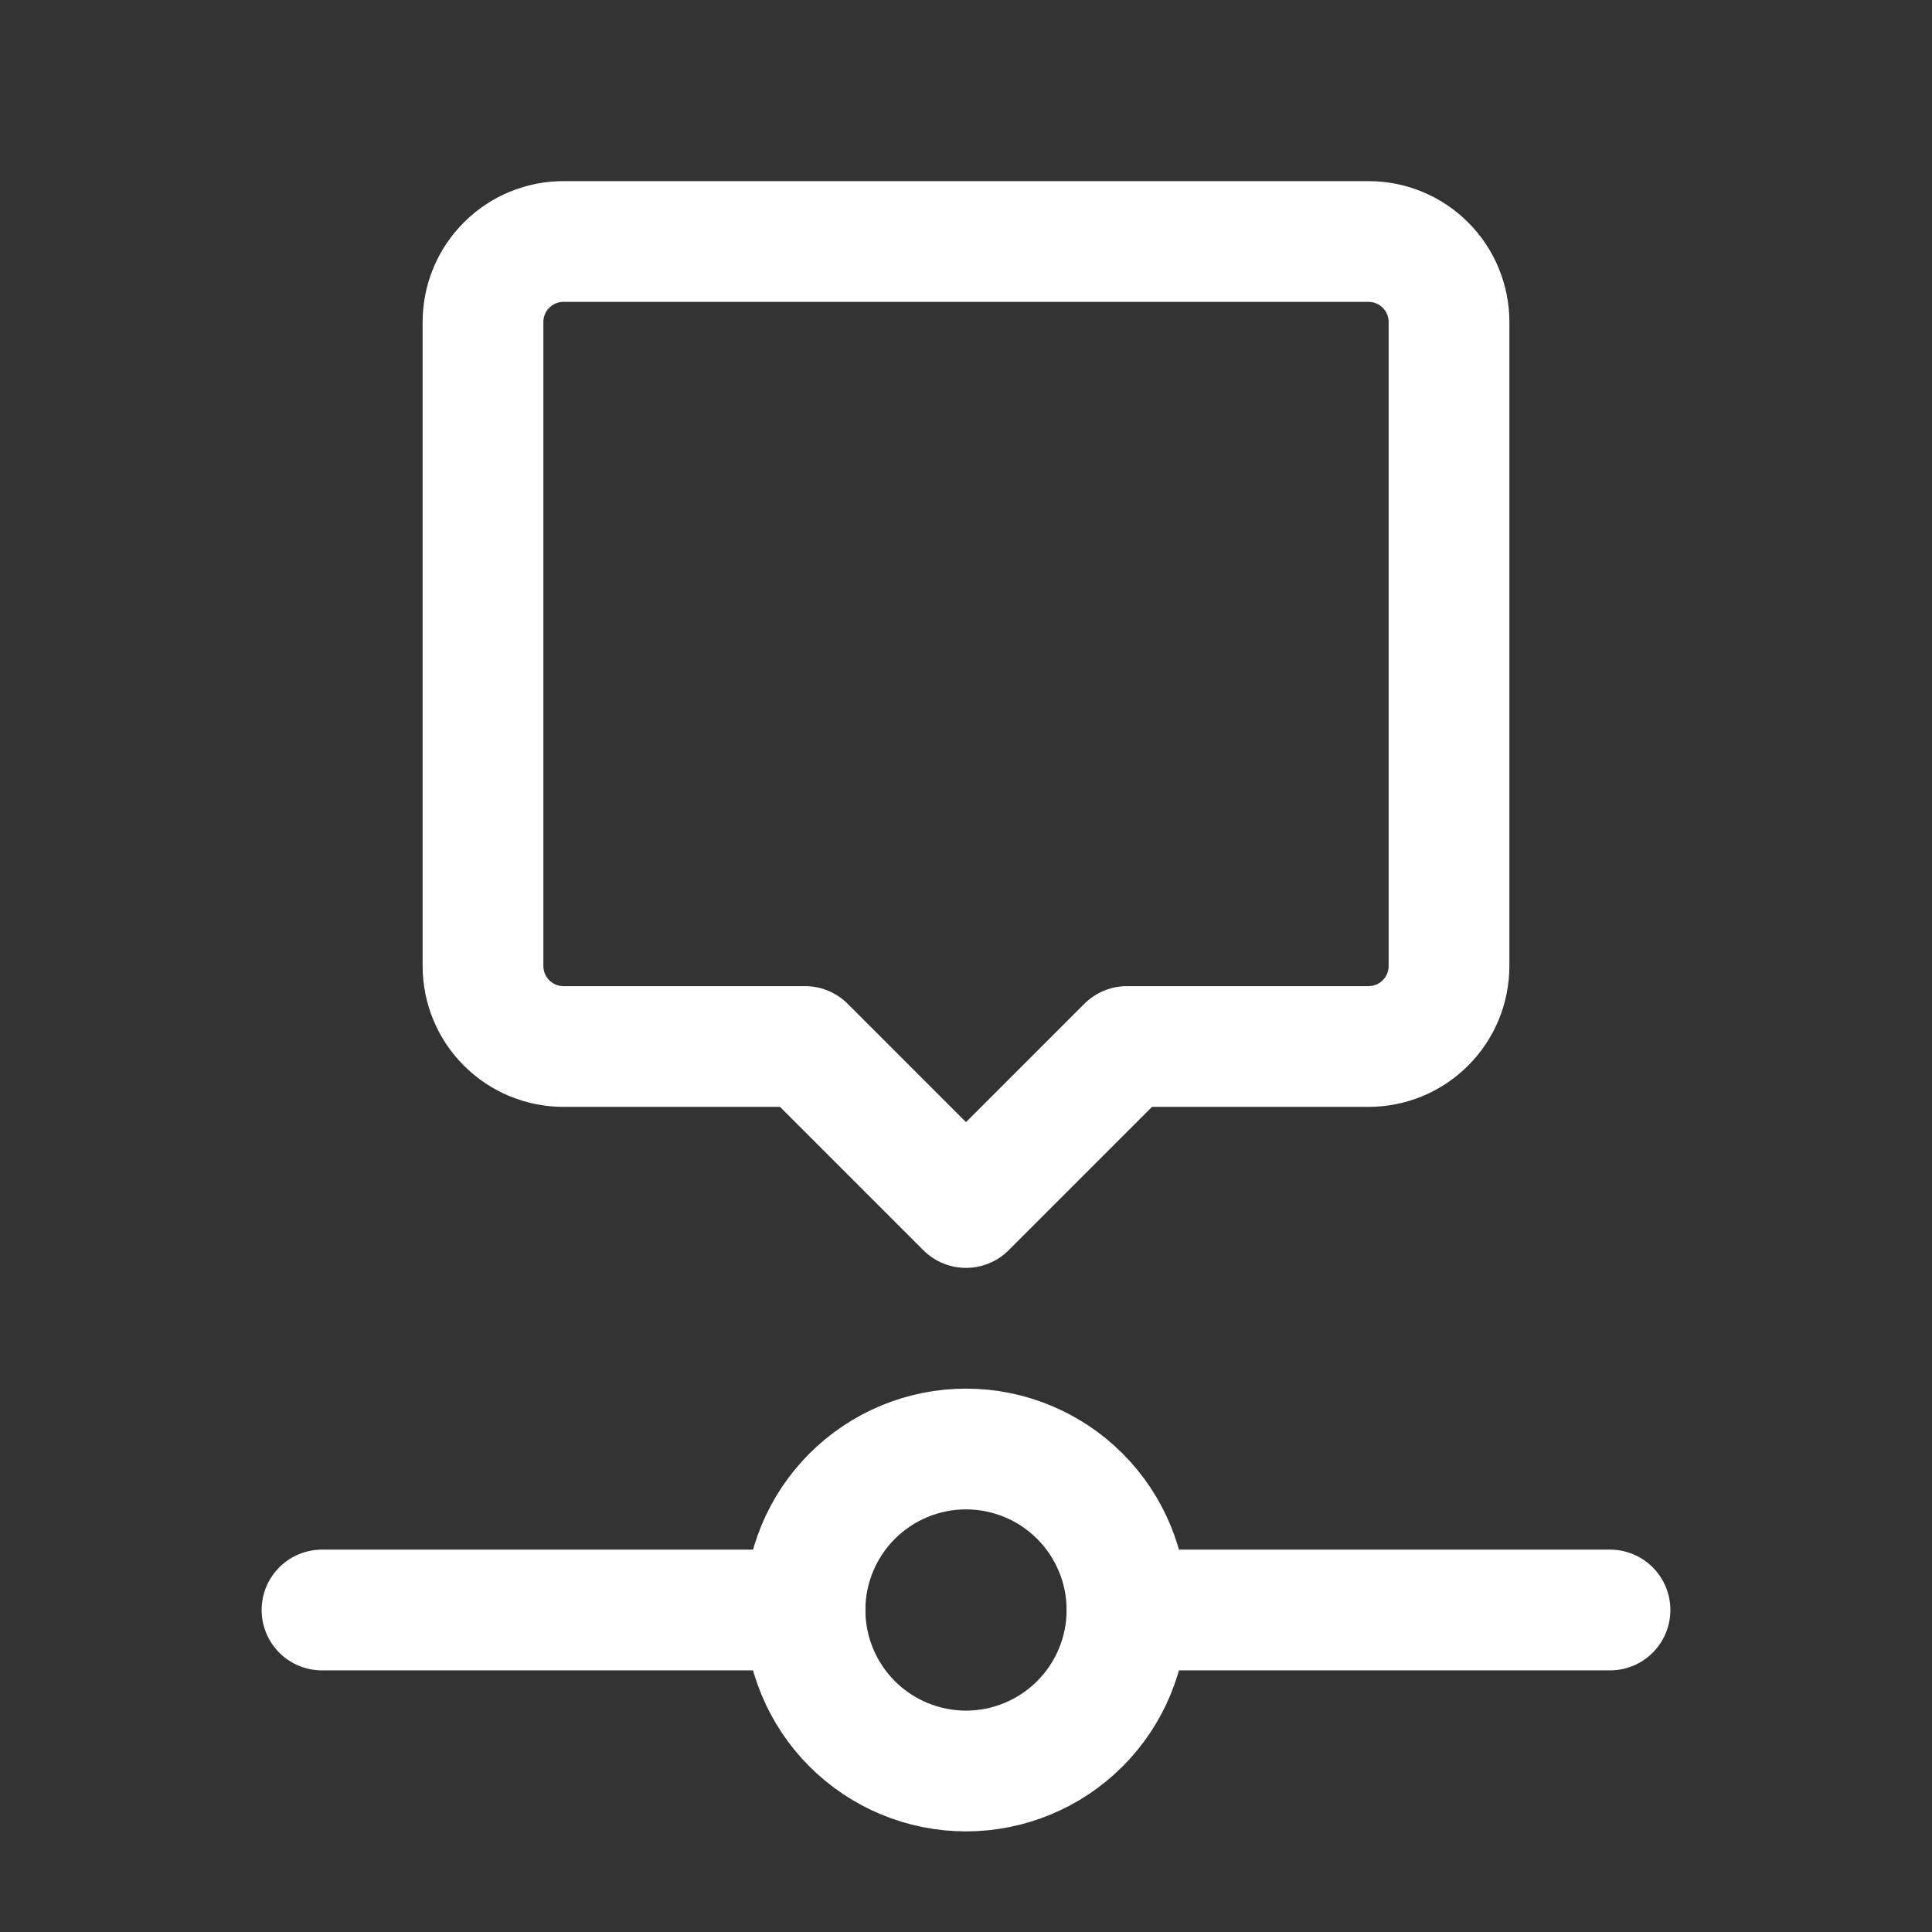 <svg width="24" height="24" viewBox="0 0 24 24" fill="none" xmlns="http://www.w3.org/2000/svg">
<rect x="0" y="0" width="24" height="24" fill="#333333" stroke="none"/>
<g clip-path="url(#clip0_285_2424)">
<path d="M10 20C10 20.53 10.211 21.039 10.586 21.414C10.961 21.789 11.47 22 12 22C12.53 22 13.039 21.789 13.414 21.414C13.789 21.039 14 20.53 14 20C14 19.47 13.789 18.961 13.414 18.586C13.039 18.211 12.53 18 12 18C11.47 18 10.961 18.211 10.586 18.586C10.211 18.961 10 19.47 10 20Z" stroke="white" stroke-width="1.5" stroke-linecap="round" stroke-linejoin="round"/>
<path d="M10 20H4" stroke="white" stroke-width="1.5" stroke-linecap="round" stroke-linejoin="round"/>
<path d="M14 20H20" stroke="white" stroke-width="1.5" stroke-linecap="round" stroke-linejoin="round"/>
<path d="M12 15L10 13H7C6.735 13 6.48 12.895 6.293 12.707C6.105 12.52 6 12.265 6 12V4C6 3.735 6.105 3.48 6.293 3.293C6.48 3.105 6.735 3 7 3H17C17.265 3 17.52 3.105 17.707 3.293C17.895 3.48 18 3.735 18 4V12C18 12.265 17.895 12.52 17.707 12.707C17.52 12.895 17.265 13 17 13H14L12 15Z" stroke="white" stroke-width="1.5" stroke-linecap="round" stroke-linejoin="round"/>
</g>
<defs>
<clipPath id="clip0_285_2424">
<rect width="24" height="24" fill="white"/>
</clipPath>
</defs>
</svg>
